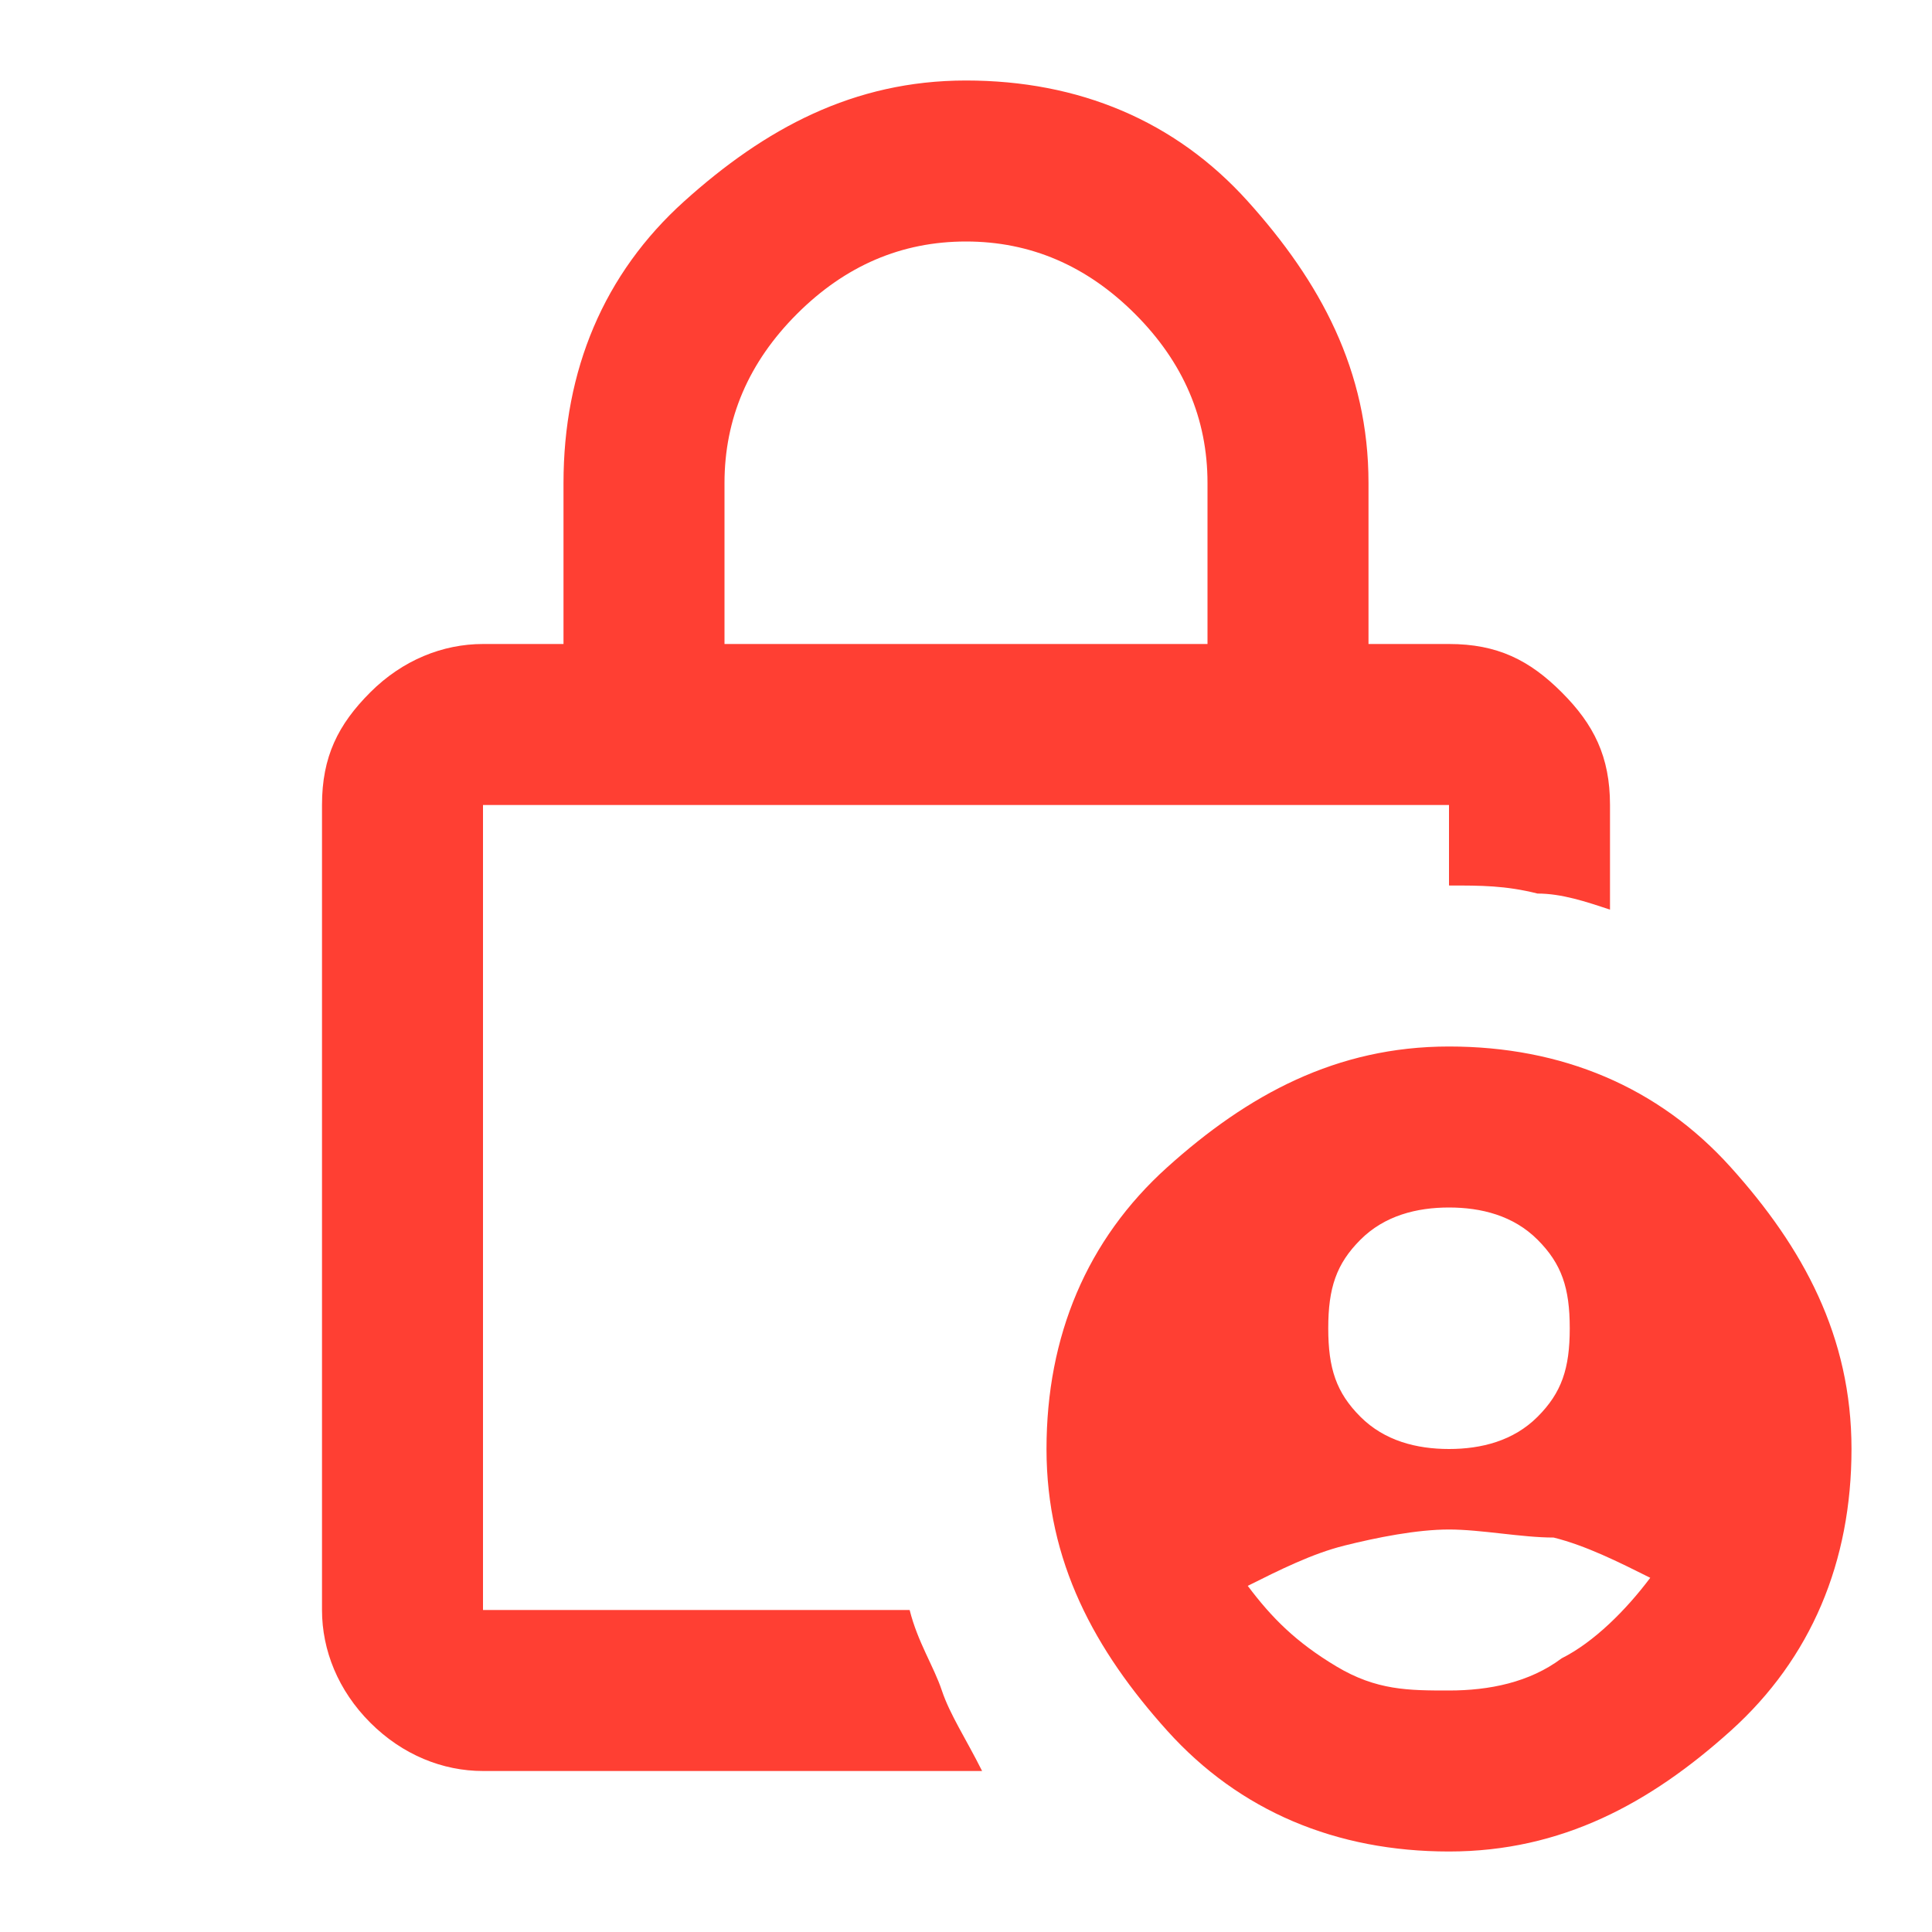 <?xml version="1.0" encoding="utf-8"?>
<!-- Generator: Adobe Illustrator 28.0.0, SVG Export Plug-In . SVG Version: 6.00 Build 0)  -->
<svg version="1.1" id="レイヤー_1" xmlns="http://www.w3.org/2000/svg" xmlns:xlink="http://www.w3.org/1999/xlink" x="0px"
	 y="0px" viewBox="0 0 24 24" style="enable-background:new 0 0 24 24;" xml:space="preserve">
<style type="text/css">
	.st0{fill:#FF3F33;}
</style>
<path class="st0" d="M18,18c0.4,0,0.8-0.1,1.1-0.4c0.3-0.3,0.4-0.6,0.4-1.1s-0.1-0.8-0.4-1.1C18.8,15.1,18.4,15,18,15
	c-0.4,0-0.8,0.1-1.1,0.4c-0.3,0.3-0.4,0.6-0.4,1.1s0.1,0.8,0.4,1.1C17.2,17.9,17.6,18,18,18z M18,21c0.5,0,1-0.1,1.4-0.4
	c0.4-0.2,0.8-0.6,1.1-1c-0.4-0.2-0.8-0.4-1.2-0.5C18.9,19.1,18.4,19,18,19s-0.9,0.1-1.3,0.2s-0.8,0.3-1.2,0.5c0.3,0.4,0.6,0.7,1.1,1
	S17.5,21,18,21z M9,8h6V6c0-0.8-0.3-1.5-0.9-2.1S12.8,3,12,3s-1.5,0.3-2.1,0.9C9.3,4.5,9,5.2,9,6V8z M12.2,22H6
	c-0.5,0-1-0.2-1.4-0.6S4,20.5,4,20V10c0-0.6,0.2-1,0.6-1.4S5.5,8,6,8h1V6c0-1.4,0.5-2.6,1.5-3.5S10.6,1,12,1s2.6,0.5,3.5,1.5
	S17,4.6,17,6v2h1c0.6,0,1,0.2,1.4,0.6S20,9.4,20,10v1.3c-0.3-0.1-0.6-0.2-0.9-0.2C18.7,11,18.4,11,18,11v-1H6v10h5.3
	c0.1,0.4,0.3,0.7,0.4,1C11.8,21.3,12,21.6,12.2,22z M18,23c-1.4,0-2.6-0.5-3.5-1.5S13,19.4,13,18s0.5-2.6,1.5-3.5S16.6,13,18,13
	s2.6,0.5,3.5,1.5S23,16.6,23,18s-0.5,2.6-1.5,3.5S19.4,23,18,23z M6,10v10V10z"/>
</svg>
